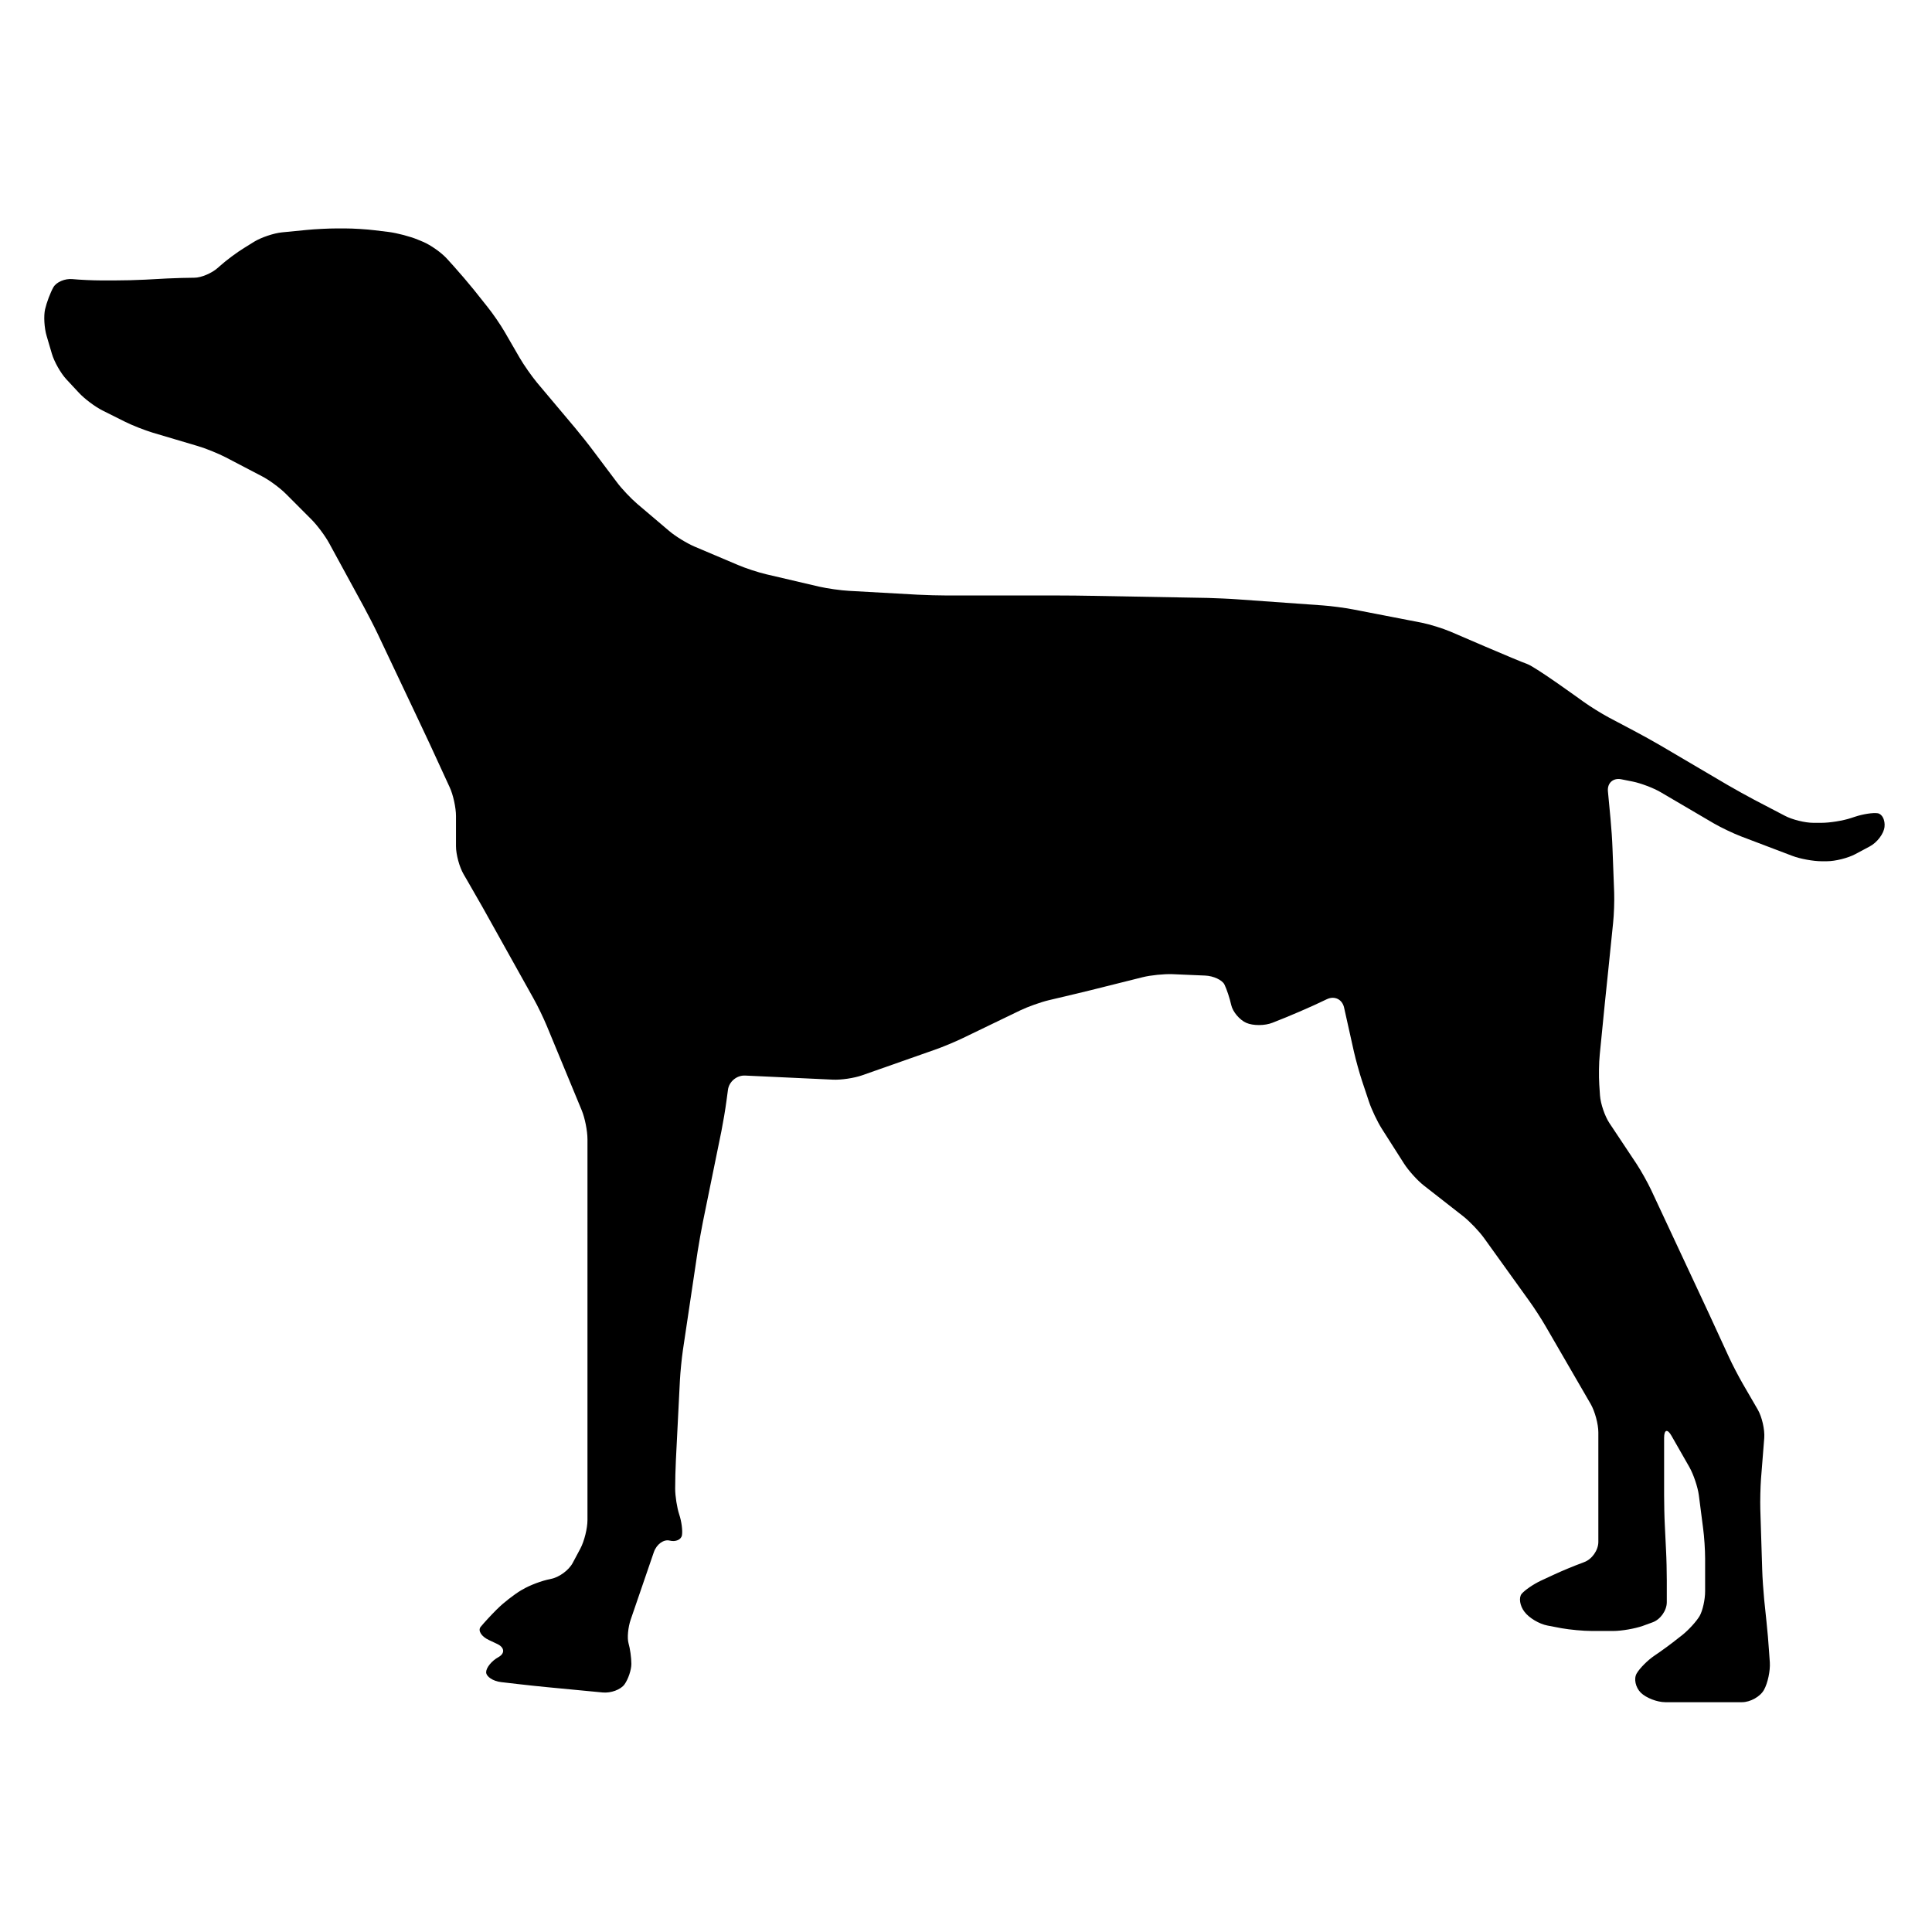 <?xml version="1.0" encoding="utf-8"?>
<!-- Generator: Adobe Illustrator 16.0.0, SVG Export Plug-In . SVG Version: 6.00 Build 0)  -->
<!DOCTYPE svg PUBLIC "-//W3C//DTD SVG 1.1//EN" "http://www.w3.org/Graphics/SVG/1.1/DTD/svg11.dtd">
<svg version="1.1" id="Ebene_1" xmlns="http://www.w3.org/2000/svg" xmlns:xlink="http://www.w3.org/1999/xlink" x="0px" y="0px"
	 width="150px" height="150px" viewBox="0 0 150 150" enable-background="new 0 0 150 150" xml:space="preserve">
<path d="M71.238,46.171c0.641,0.034,1.695,0.063,2.341,0.063h8.714c0.646,0,1.7,0.01,2.346,0.024l9.135,0.165
	c0.646,0.02,1.707,0.063,2.347,0.112l6.601,0.471c0.641,0.046,1.682,0.185,2.315,0.306l5.356,1.037
	c0.625,0.126,1.629,0.439,2.224,0.692c0,0,5.301,2.292,5.94,2.506c0.646,0.218,4.368,2.923,4.368,2.923
	c0.524,0.379,1.418,0.932,1.989,1.238l1.964,1.039c0.57,0.299,1.493,0.811,2.056,1.141l5.207,3.064
	c0.555,0.323,1.478,0.835,2.047,1.136l2.393,1.25c0.564,0.299,1.563,0.546,2.207,0.546h0.629c0.646,0,1.678-0.165,2.287-0.369
	l0.328-0.107c0.611-0.204,1.4-0.325,1.753-0.267c0.353,0.059,0.588,0.537,0.528,1.062c-0.056,0.524-0.569,1.204-1.141,1.51
	l-1.122,0.6c-0.571,0.306-1.563,0.554-2.21,0.554h-0.412c-0.646,0-1.666-0.185-2.273-0.418l-3.975-1.51
	c-0.6-0.228-1.552-0.685-2.109-1.005l-4.137-2.428c-0.563-0.33-1.535-0.697-2.17-0.826l-0.889-0.177
	c-0.634-0.126-1.1,0.294-1.036,0.94l0.201,2.127c0.063,0.641,0.134,1.695,0.155,2.333l0.129,3.407
	c0.021,0.646-0.014,1.695-0.083,2.341l-0.392,3.832c-0.07,0.641-0.173,1.69-0.242,2.33l-0.402,4.053
	c-0.068,0.639-0.08,1.693-0.039,2.332l0.057,0.854c0.045,0.641,0.375,1.609,0.732,2.145l2.098,3.154
	c0.357,0.541,0.869,1.457,1.143,2.039l3.479,7.446c0.276,0.581,0.717,1.537,0.993,2.127l1.565,3.399
	c0.265,0.582,0.756,1.516,1.078,2.076l1.166,2.01c0.321,0.56,0.545,1.539,0.5,2.187l-0.254,3.192
	c-0.046,0.645-0.07,1.691-0.053,2.339l0.146,4.681c0.017,0.639,0.092,1.692,0.154,2.334l0.178,1.707
	c0.07,0.639,0.162,1.692,0.201,2.334l0.06,0.852c0.041,0.642-0.161,1.604-0.454,2.127c-0.289,0.525-1.063,0.957-1.707,0.957h-5.949
	c-0.645,0-1.503-0.336-1.912-0.742c-0.408-0.411-0.553-1.083-0.316-1.489c0.236-0.407,0.853-1.028,1.377-1.381
	c0.531-0.353,1.371-0.97,1.867-1.372l0.302-0.234c0.505-0.406,1.104-1.068,1.343-1.478c0.234-0.41,0.425-1.269,0.425-1.913V121
	c0-0.646-0.067-1.695-0.155-2.336l-0.332-2.576c-0.084-0.634-0.416-1.62-0.733-2.179l-1.39-2.433
	c-0.314-0.56-0.574-0.488-0.574,0.157v4.46c0,0.646,0.021,1.7,0.056,2.346l0.093,1.918c0.036,0.643,0.059,1.695,0.059,2.342v1.695
	c0,0.646-0.495,1.346-1.107,1.564l-0.76,0.277c-0.611,0.213-1.637,0.393-2.282,0.393h-1.694c-0.646,0-1.694-0.1-2.328-0.213
	l-1.096-0.209c-0.634-0.119-1.439-0.598-1.785-1.07c-0.358-0.467-0.451-1.091-0.221-1.385c0.237-0.286,0.905-0.748,1.488-1.023
	l1.07-0.496c0.582-0.271,1.557-0.676,2.16-0.894l0.135-0.054c0.611-0.219,1.106-0.928,1.106-1.573v-3.396c0-0.646,0-1.699,0-2.346
	v-2.761c0-0.646-0.268-1.629-0.588-2.19l-3.506-6.051c-0.323-0.559-0.897-1.447-1.272-1.964l-3.521-4.899
	c-0.382-0.524-1.103-1.279-1.61-1.678l-3.047-2.38c-0.508-0.397-1.199-1.166-1.547-1.712l-1.722-2.703
	c-0.347-0.549-0.796-1.492-0.998-2.104l-0.536-1.607c-0.202-0.609-0.482-1.625-0.627-2.254l-0.768-3.445
	c-0.144-0.629-0.73-0.923-1.32-0.65l-1.059,0.496c-0.589,0.27-1.558,0.685-2.152,0.928l-1.02,0.408
	c-0.6,0.242-1.516,0.242-2.039,0.012c-0.529-0.234-1.05-0.859-1.171-1.385c-0.114-0.523-0.353-1.237-0.528-1.596
	c-0.181-0.352-0.849-0.662-1.494-0.691l-2.547-0.109c-0.646-0.023-1.684,0.08-2.308,0.236l-2.836,0.709
	c-0.621,0.162-1.646,0.41-2.274,0.561l-2.186,0.518c-0.622,0.148-1.611,0.503-2.189,0.779l-4.489,2.166
	c-0.583,0.281-1.549,0.686-2.161,0.898l-5.653,1.988c-0.607,0.214-1.631,0.369-2.277,0.334l-6.806-0.317
	c-0.641-0.028-1.241,0.468-1.326,1.106l-0.117,0.869c-0.085,0.643-0.26,1.679-0.386,2.313l-1.44,7.063
	c-0.126,0.629-0.311,1.664-0.411,2.304l-1.146,7.678c-0.092,0.64-0.196,1.688-0.23,2.329l-0.311,6.172
	c-0.034,0.641-0.058,1.648-0.058,2.23c0,0.588,0.143,1.494,0.318,2.022c0.177,0.524,0.27,1.246,0.211,1.597
	c-0.056,0.347-0.483,0.541-0.957,0.422c-0.459-0.116-1.013,0.281-1.226,0.894l-1.792,5.222c-0.214,0.611-0.289,1.446-0.175,1.854
	c0.121,0.409,0.221,1.131,0.221,1.603c0,0.469-0.243,1.184-0.532,1.59c-0.294,0.41-1.059,0.692-1.7,0.629l-4.259-0.407
	c-0.641-0.058-1.69-0.175-2.329-0.247l-1.292-0.15c-0.634-0.074-1.163-0.428-1.163-0.771c0-0.352,0.432-0.883,0.957-1.17
	c0.524-0.295,0.474-0.756-0.109-1.027l-0.634-0.299c-0.583-0.271-0.872-0.73-0.641-1.02c0.238-0.295,0.801-0.906,1.257-1.361
	l0.046-0.04c0.454-0.462,1.28-1.101,1.831-1.435l0.117-0.063c0.554-0.335,1.522-0.697,2.156-0.813l0.039-0.012
	c0.634-0.113,1.401-0.673,1.702-1.243l0.598-1.12c0.301-0.57,0.548-1.561,0.548-2.207v-9.779c0-0.646,0-1.699,0-2.346V93.982
	c0-0.645,0-1.699,0-2.346V88.45c0-0.646-0.201-1.66-0.449-2.253l-2.714-6.559c-0.248-0.596-0.704-1.545-1.02-2.105l-3.96-7.094
	c-0.318-0.559-0.843-1.474-1.166-2.033l-0.304-0.524c-0.33-0.561-0.595-1.539-0.595-2.185v-2.341c0-0.646-0.219-1.656-0.491-2.236
	l-1.566-3.402c-0.272-0.58-0.721-1.537-0.998-2.12l-3.03-6.398c-0.277-0.583-0.762-1.52-1.068-2.086l-2.702-4.956
	c-0.311-0.566-0.933-1.401-1.394-1.855l-1.959-1.962c-0.461-0.461-1.296-1.078-1.867-1.37L17.512,35.5
	c-0.571-0.294-1.544-0.69-2.161-0.87l-3.499-1.039c-0.617-0.185-1.59-0.568-2.166-0.857l-1.729-0.865
	c-0.576-0.289-1.406-0.91-1.845-1.389L5.15,29.446c-0.438-0.474-0.945-1.367-1.125-1.991L3.623,26.09
	c-0.185-0.617-0.243-1.556-0.122-2.081c0.122-0.529,0.41-1.29,0.641-1.7c0.228-0.411,0.903-0.697,1.486-0.639
	c0.588,0.056,1.59,0.102,2.236,0.102h1.061c0.646,0,1.7-0.024,2.338-0.059l1.707-0.092c0.639-0.029,1.603-0.059,2.127-0.059
	s1.355-0.35,1.833-0.782l0.156-0.139c0.483-0.432,1.326-1.061,1.879-1.396l0.765-0.476c0.549-0.335,1.522-0.665,2.161-0.728
	l1.925-0.189c0.641-0.063,1.695-0.117,2.341-0.117h0.629c0.643,0,1.7,0.065,2.333,0.146l1.078,0.131
	c0.639,0.083,1.654,0.347,2.246,0.595l0.394,0.163c0.592,0.248,1.435,0.84,1.867,1.319l0.546,0.604
	c0.432,0.48,1.119,1.282,1.522,1.782l1.083,1.36c0.403,0.5,1.003,1.372,1.326,1.93l1.165,2.013c0.323,0.559,0.928,1.418,1.335,1.914
	l2.962,3.521c0.416,0.496,1.073,1.321,1.455,1.838l1.785,2.375c0.381,0.517,1.107,1.28,1.593,1.695l2.472,2.098
	c0.491,0.42,1.377,0.961,1.972,1.216l3.37,1.428c0.595,0.255,1.59,0.583,2.224,0.729l4.094,0.957
	c0.634,0.143,1.671,0.292,2.316,0.325L71.238,46.171z"/>
</svg>
